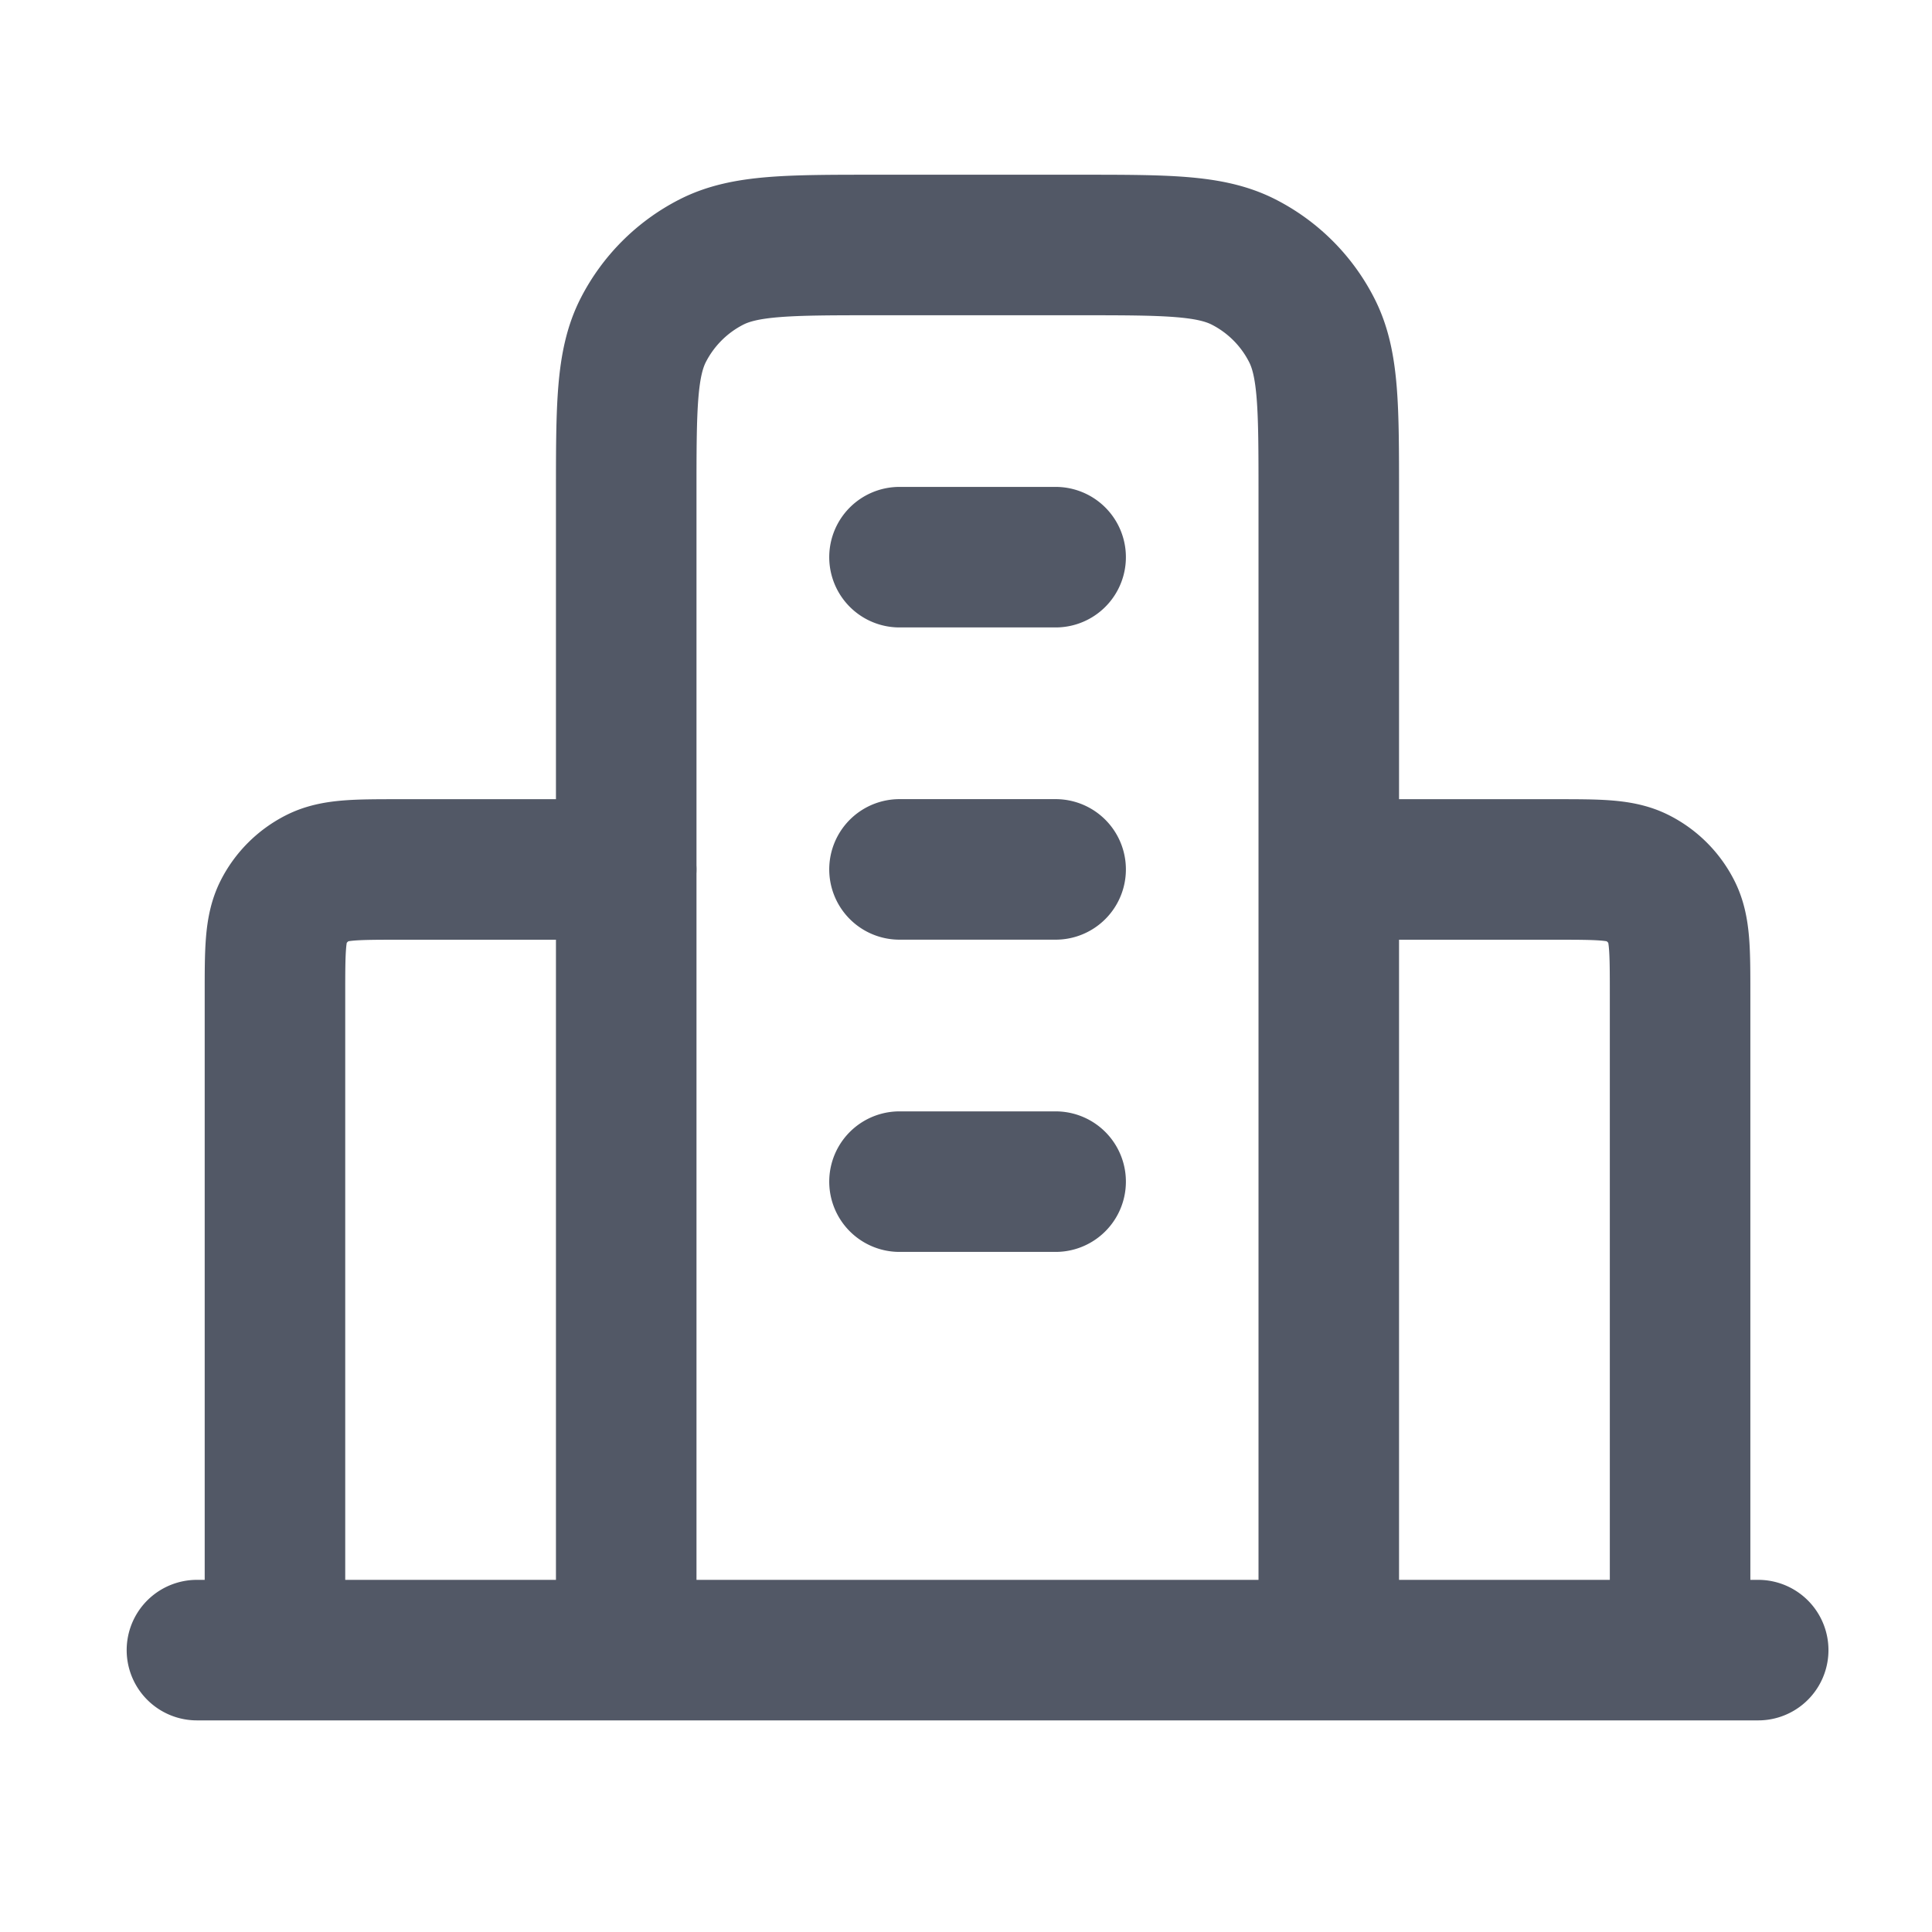 <svg xmlns="http://www.w3.org/2000/svg" width="31" height="31" fill="none"><path stroke="#525866" stroke-linecap="round" stroke-linejoin="round" stroke-width="2.255" d="M10.05 13.951H6.416c-.702 0-1.052 0-1.32.137-.236.12-.428.311-.548.547-.136.268-.136.619-.136 1.32v10.522m16.91-12.526h3.632c.701 0 1.052 0 1.32.137.236.12.427.311.547.547.137.268.137.619.137 1.32v10.522m-5.637 0V7.939c0-1.403 0-2.105-.273-2.64a2.5 2.5 0 0 0-1.094-1.095c-.536-.273-1.238-.273-2.64-.273h-3.258c-1.402 0-2.104 0-2.64.273-.471.24-.854.623-1.095 1.094-.273.536-.273 1.238-.273 2.64v18.539m18.163 0H3.16M14.433 8.94h2.505m-2.505 5.01h2.505m-2.505 5.01h2.505"/></svg>